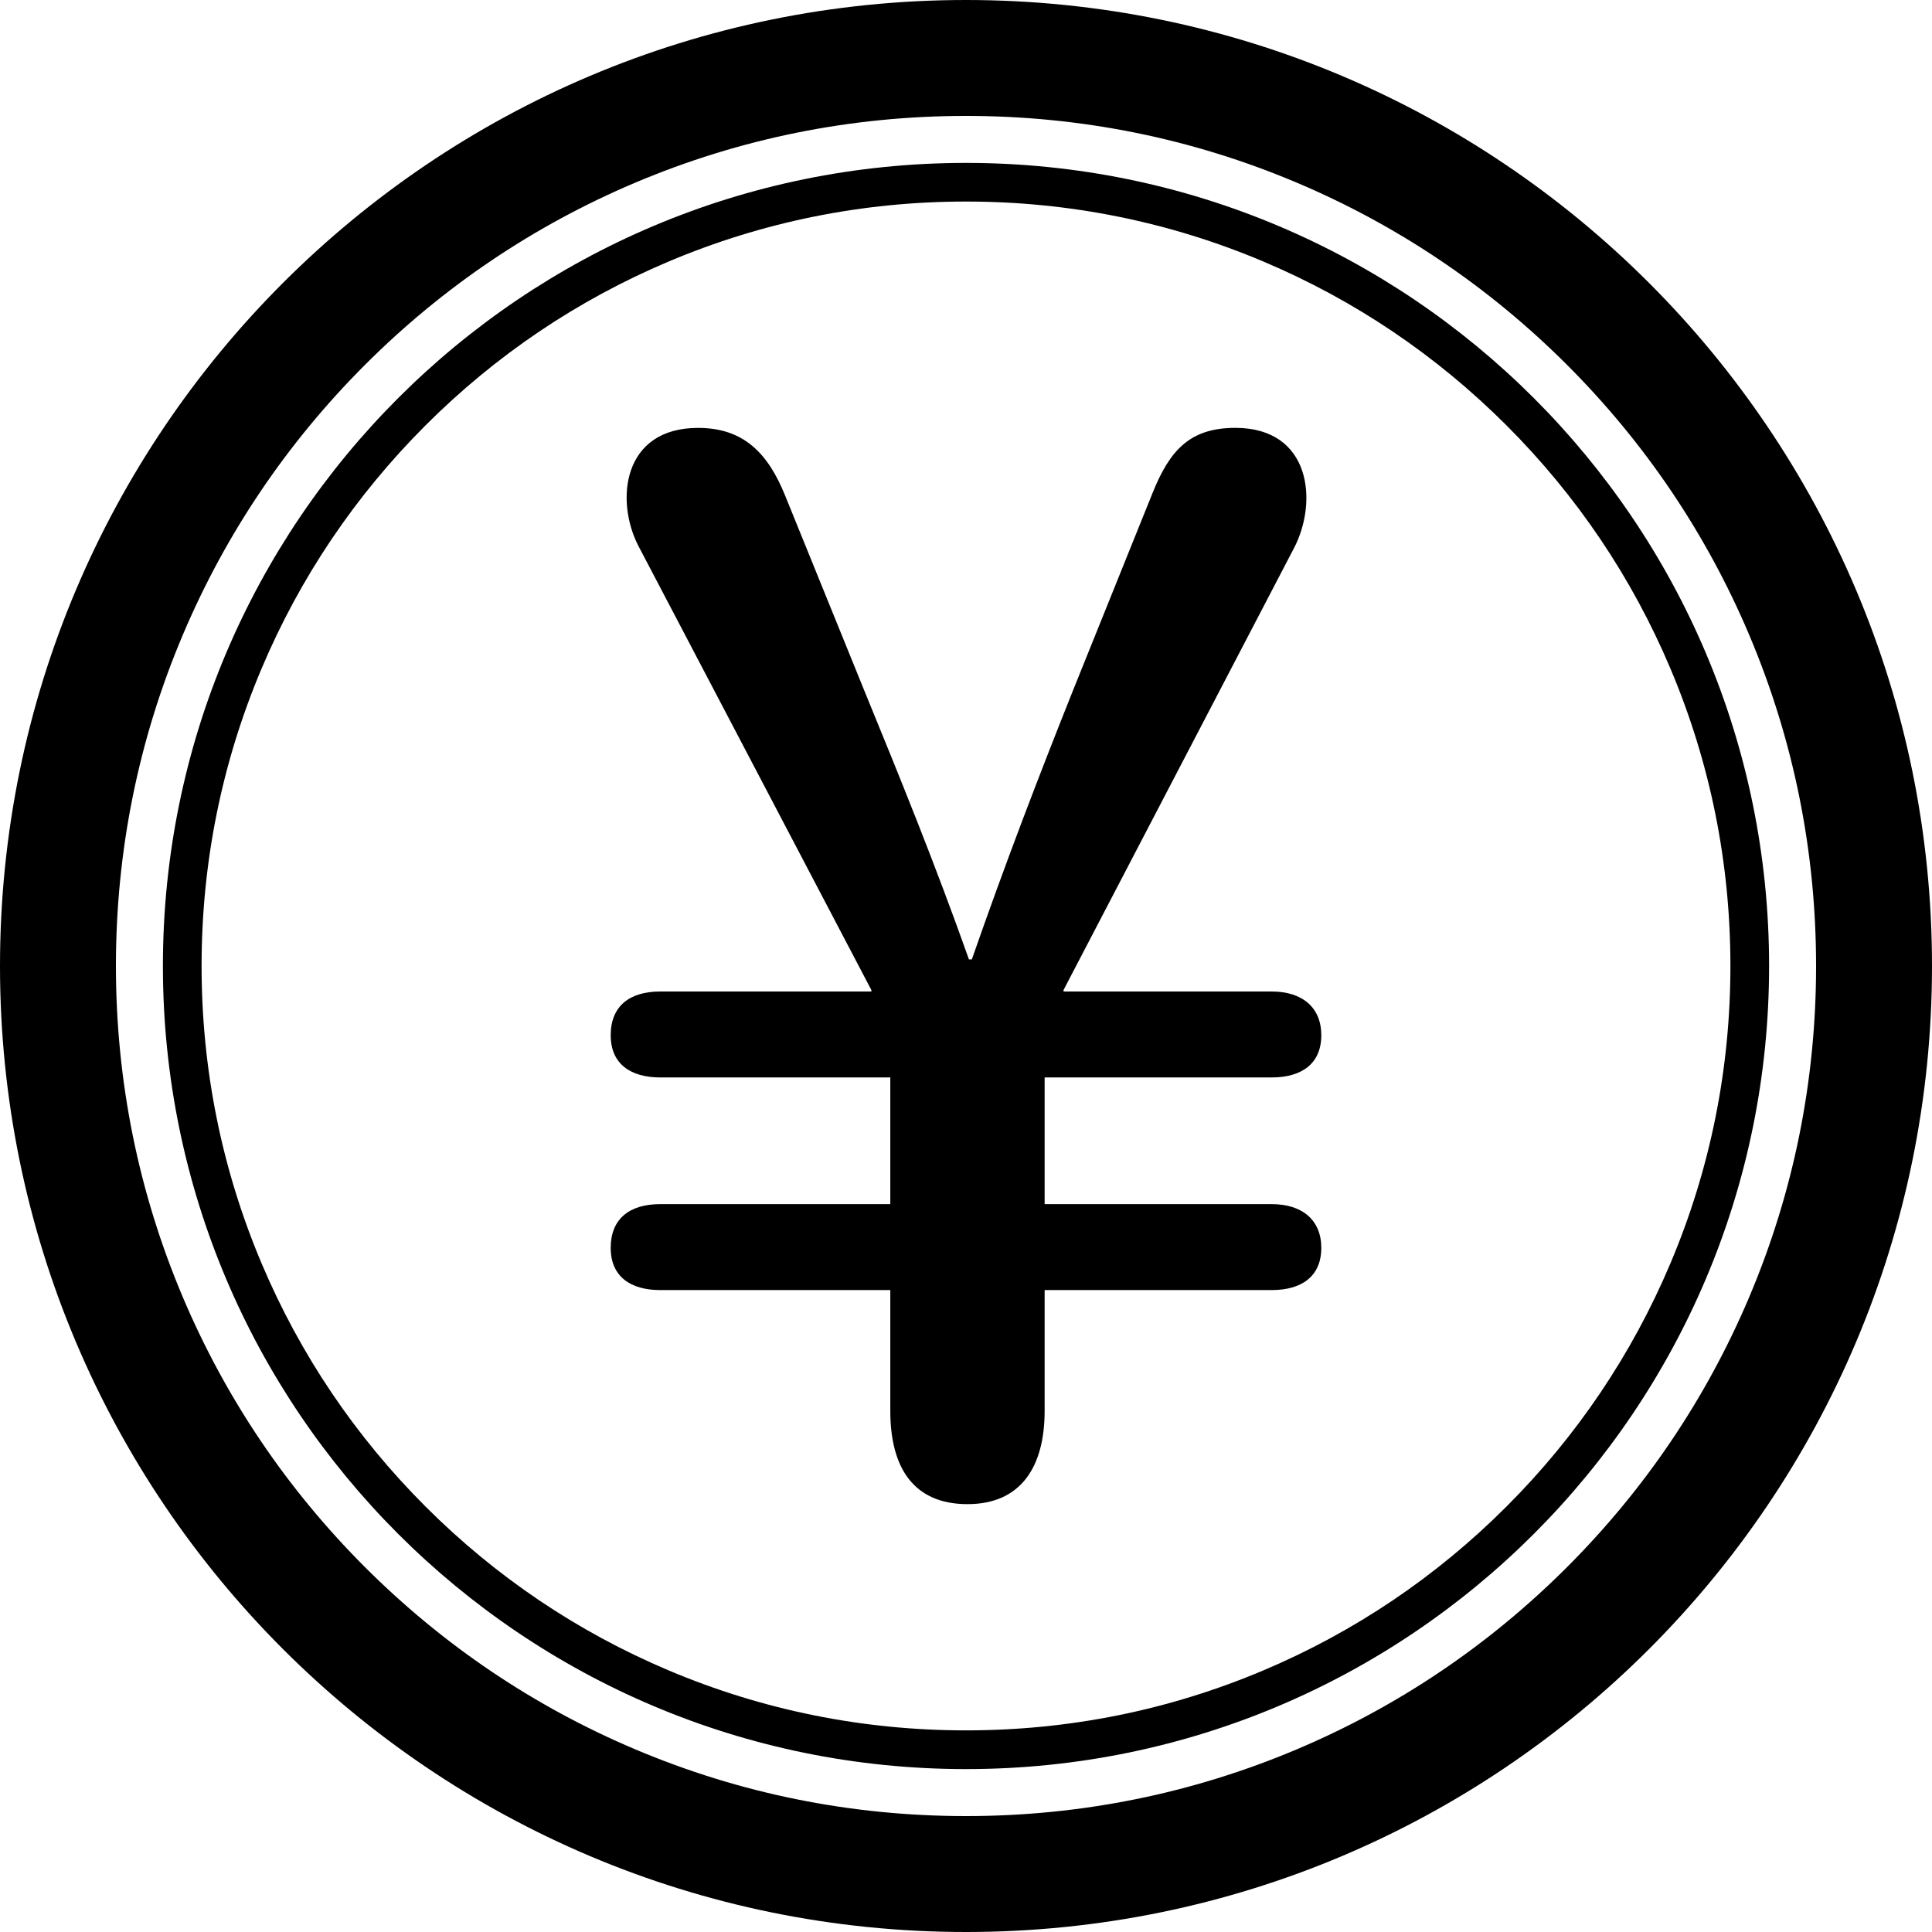 <?xml version="1.0" encoding="UTF-8"?><svg id="_レイヤー_1" xmlns="http://www.w3.org/2000/svg" viewBox="0 0 500 500"><path d="m250,30c29.71,0,58.52,5.81,85.62,17.28,26.19,11.08,49.72,26.95,69.94,47.16,20.21,20.21,36.08,43.74,47.16,69.94,11.46,27.1,17.28,55.91,17.28,85.62s-5.81,58.52-17.28,85.62c-11.08,26.19-26.95,49.72-47.16,69.94-20.21,20.21-43.74,36.08-69.94,47.16-27.1,11.46-55.91,17.28-85.62,17.28s-58.52-5.81-85.62-17.28c-26.19-11.08-49.72-26.95-69.94-47.16-20.21-20.21-36.08-43.74-47.16-69.94-11.46-27.1-17.28-55.91-17.28-85.62s5.81-58.52,17.28-85.62c11.08-26.19,26.95-49.72,47.16-69.94,20.21-20.21,43.74-36.08,69.94-47.16,27.1-11.46,55.91-17.28,85.62-17.28m0-30C111.93,0,0,111.93,0,250s111.93,250,250,250,250-111.93,250-250S388.07,0,250,0h0Z"/><path d="m275.25,256.22v.38h53.89c7.91,0,12.81,4.15,12.81,11.31,0,7.54-5.28,10.93-12.81,10.93h-58.79v32.79h58.79c7.91,0,12.81,4.15,12.81,11.31,0,7.54-5.28,10.93-12.81,10.93h-58.79v31.28c0,14.32-6.03,24.12-19.97,24.12s-19.97-9.42-19.97-24.12v-31.28h-59.55c-7.54,0-12.81-3.39-12.81-10.93s4.9-11.31,12.81-11.31h59.55v-32.79h-59.55c-7.54,0-12.81-3.39-12.81-10.93s4.9-11.31,12.81-11.31h54.65v-.38l-60.3-114.95c-6.03-11.68-4.15-30.53,15.45-30.53,11.68,0,18.09,6.41,22.61,17.71l20.35,50.12c9.42,22.99,18.47,45.23,27.14,69.72h.75c8.67-24.87,17.34-47.49,26.38-70.1l20.35-50.5c4.52-11.31,9.8-16.96,21.48-16.96,19.6,0,21.48,19.22,15.08,31.28l-59.55,114.19Z"/><path d="m250,52.16c26.71,0,52.62,5.23,77,15.54,23.56,9.96,44.72,24.23,62.89,42.4,18.17,18.17,32.44,39.33,42.4,62.89,10.31,24.38,15.54,50.29,15.54,77s-5.23,52.62-15.54,77c-9.96,23.56-24.23,44.72-42.4,62.89-18.17,18.17-39.33,32.44-62.89,42.4-24.38,10.31-50.29,15.54-77,15.54s-52.62-5.23-77-15.54c-23.56-9.96-44.72-24.23-62.89-42.4-18.17-18.17-32.44-39.33-42.4-62.89-10.31-24.38-15.54-50.29-15.54-77s5.23-52.62,15.54-77c9.96-23.56,24.23-44.72,42.4-62.89,18.17-18.17,39.33-32.44,62.89-42.4,24.38-10.31,50.29-15.54,77-15.54m0-10c-114.79,0-207.84,93.05-207.84,207.84s93.05,207.84,207.84,207.84,207.84-93.05,207.84-207.84S364.79,42.16,250,42.16h0Z"/></svg>